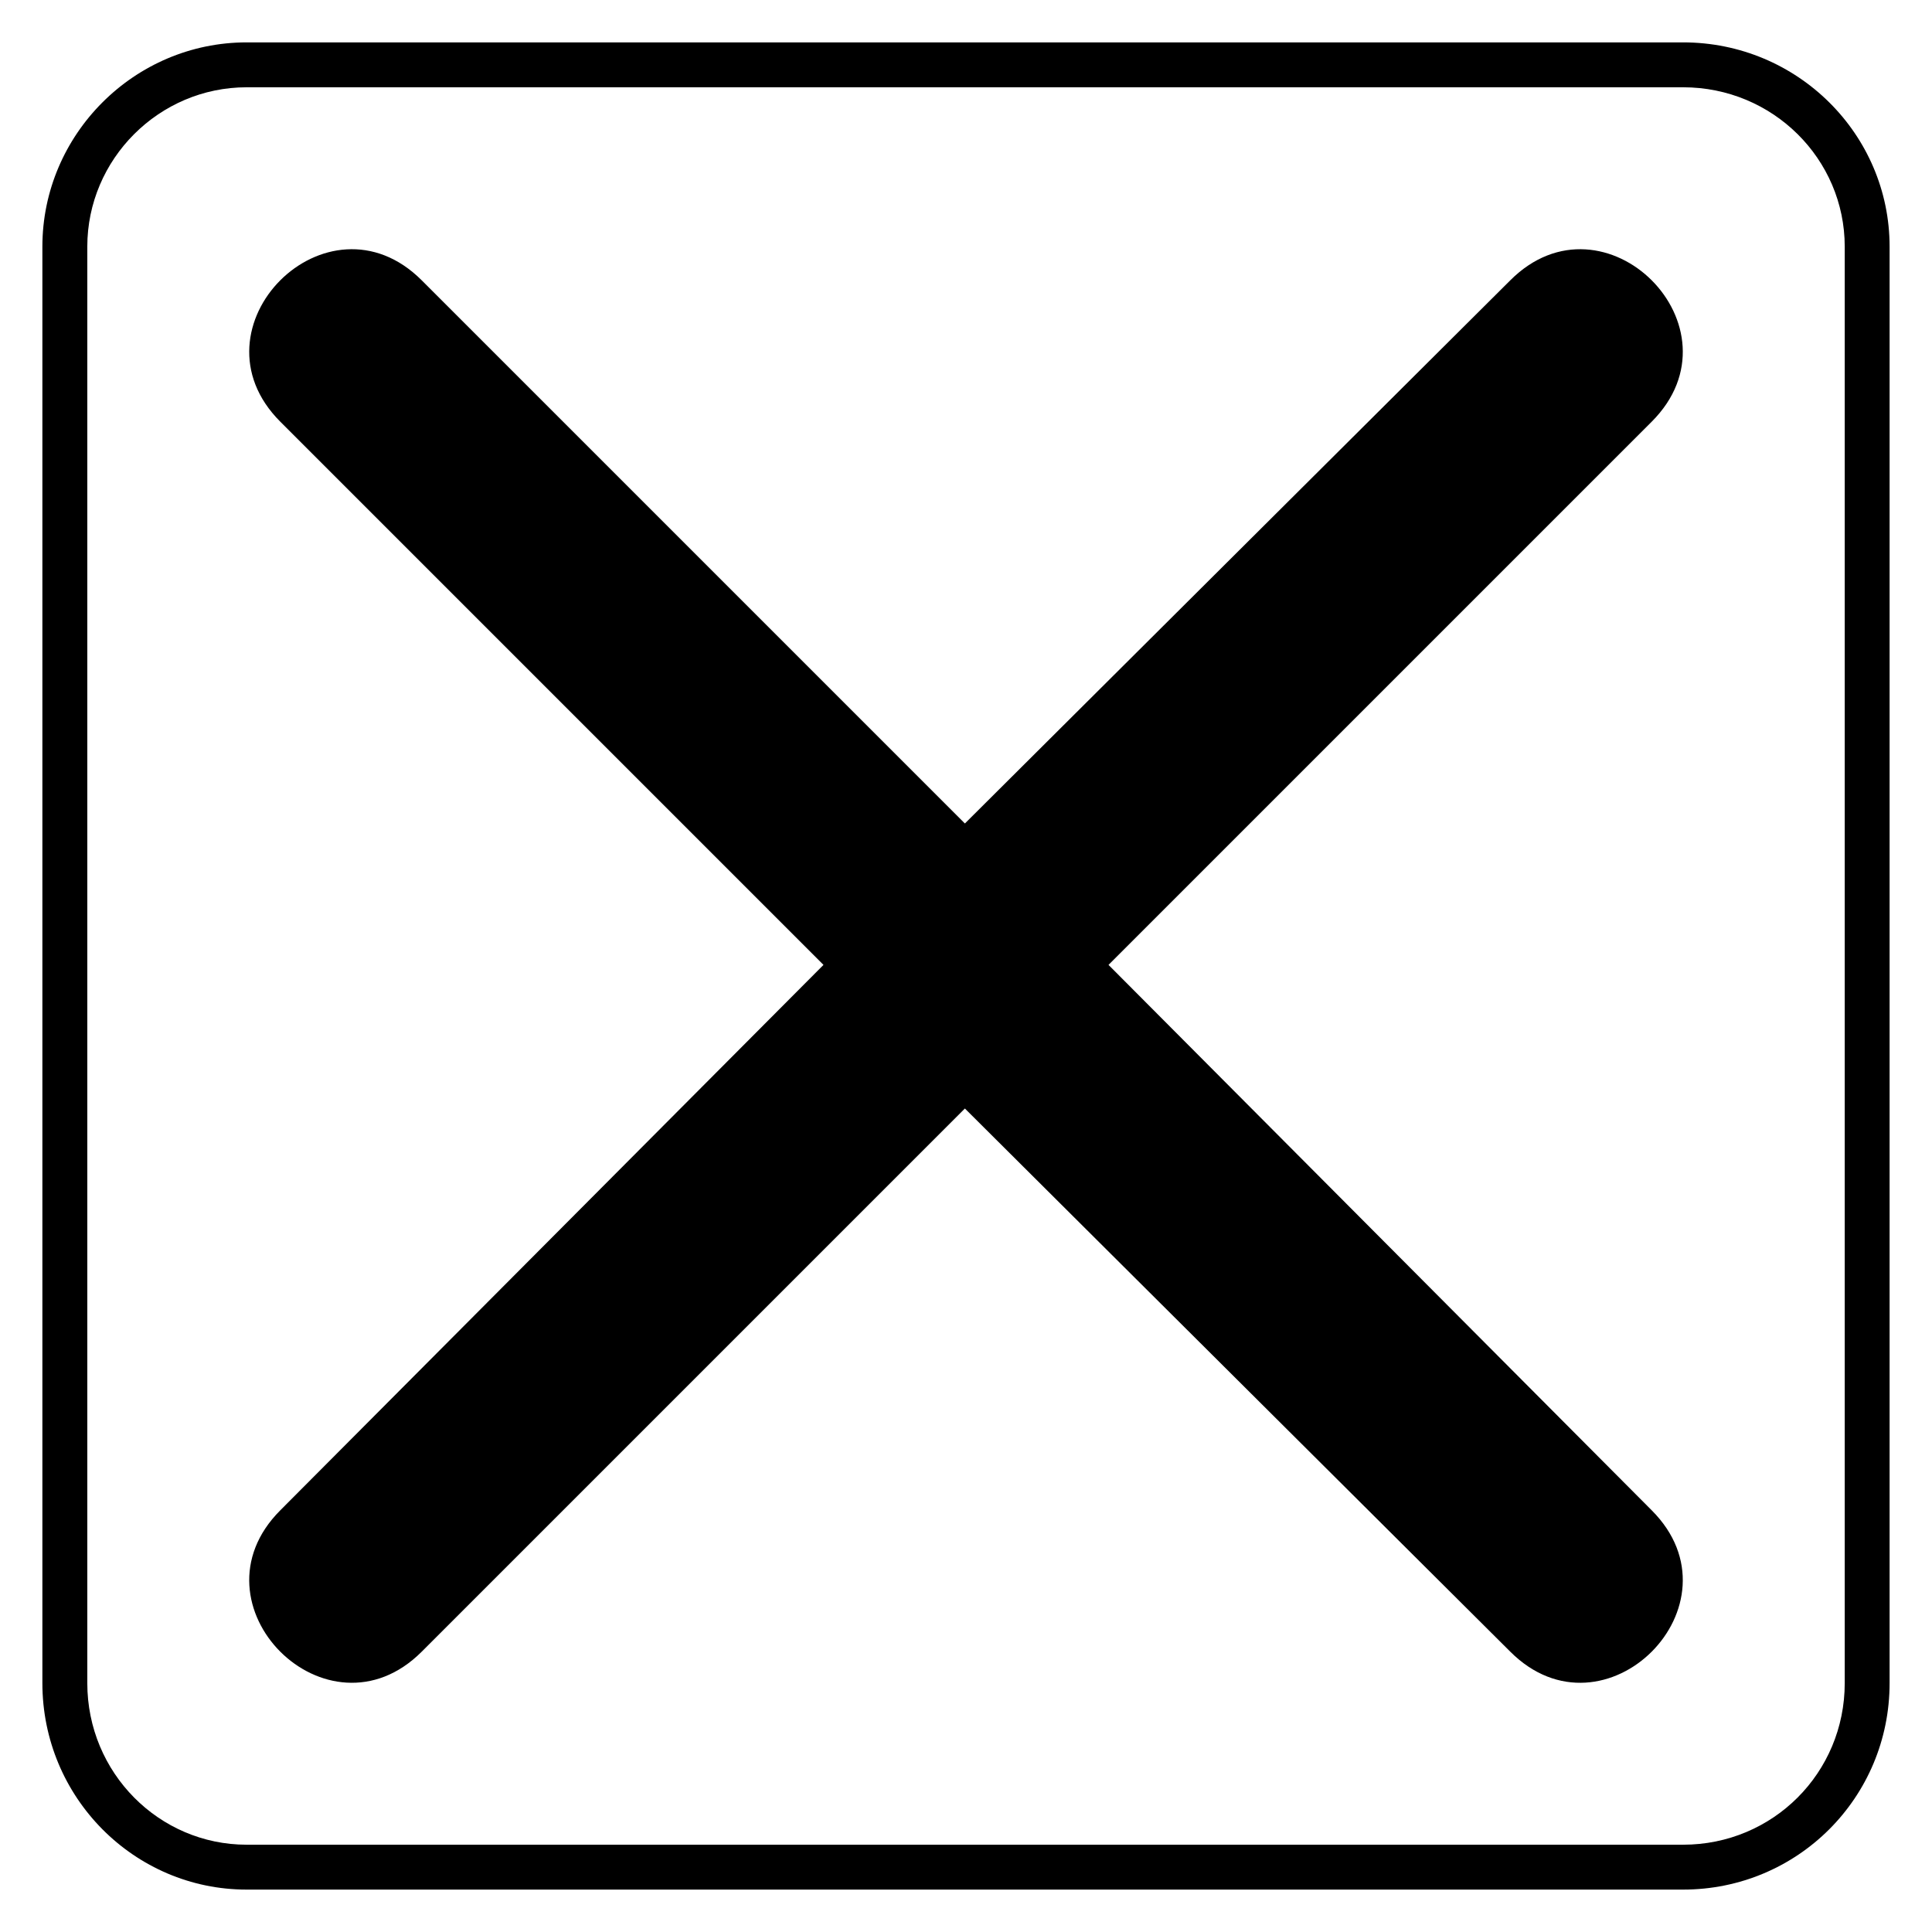 <?xml version="1.0" encoding="UTF-8"?>
<!-- Uploaded to: SVG Repo, www.svgrepo.com, Generator: SVG Repo Mixer Tools -->
<svg fill="#000000" width="800px" height="800px" version="1.1" viewBox="144 144 512 512" xmlns="http://www.w3.org/2000/svg">
 <path d="m209.36 155.23h380.68c30.336 0 54.723 24.387 54.723 54.129v380.68c0 30.336-24.387 54.723-54.723 54.723h-380.68c-29.742 0-54.129-24.387-54.129-54.723v-380.68c0-29.742 24.387-54.129 54.129-54.129zm46.395 63.051 143.95 143.95 144.54-143.95c24.98-24.98 62.457 12.492 37.473 37.473l-143.95 143.95 143.95 144.54c24.98 24.98-12.492 62.457-37.473 37.473l-144.54-143.95-143.95 143.95c-24.98 24.98-62.457-12.492-37.473-37.473l143.95-144.54-143.95-143.95c-24.98-24.98 12.492-62.457 37.473-37.473zm334.29-51.152h-380.68c-23.199 0-42.23 19.035-42.23 42.23v380.68c0 23.793 19.035 42.828 42.23 42.828h380.68c23.793 0 42.828-19.035 42.828-42.828v-380.68c0-23.199-19.035-42.23-42.828-42.23z"/>
</svg>